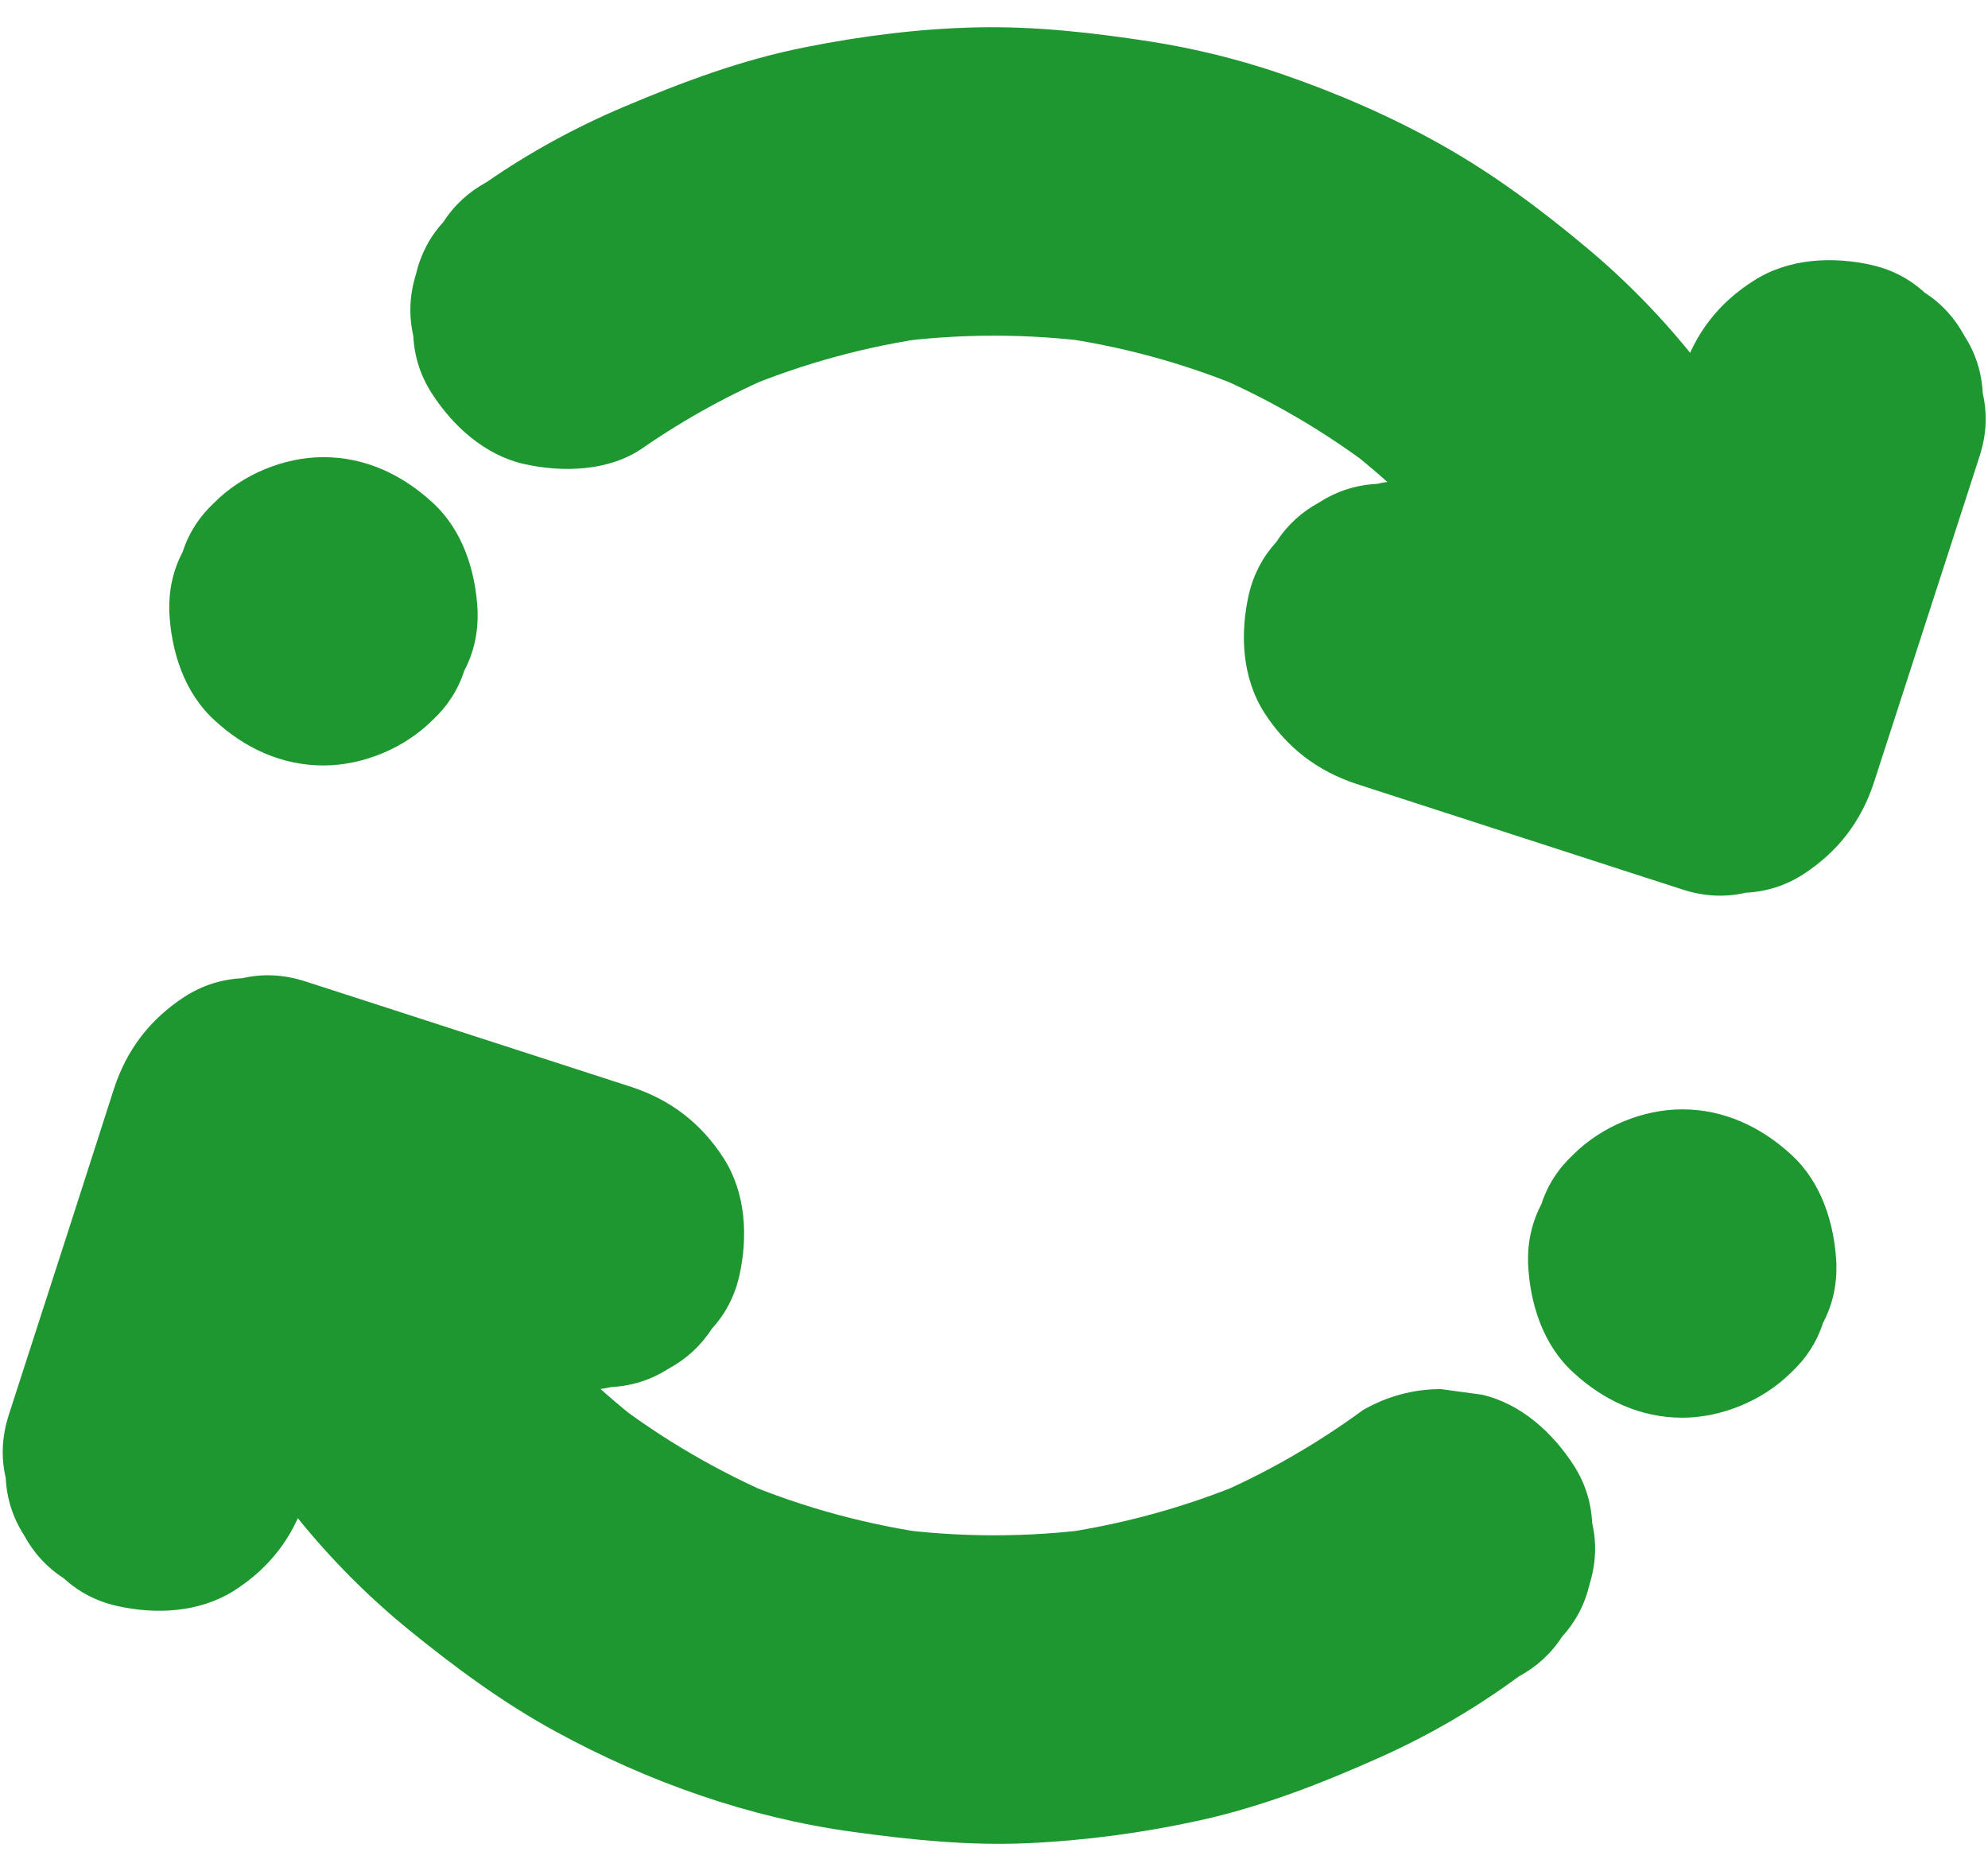 <svg width="34" height="32" viewBox="0 0 34 32" fill="none" xmlns="http://www.w3.org/2000/svg">
<path d="M10.985 7.668C11.72 7.158 12.507 6.729 13.33 6.381C13.119 6.469 12.911 6.557 12.7 6.648C13.745 6.212 14.841 5.914 15.963 5.762C15.731 5.794 15.495 5.826 15.263 5.857C16.413 5.703 17.573 5.703 18.723 5.854C18.491 5.822 18.255 5.791 18.023 5.759C19.162 5.914 20.277 6.216 21.338 6.666C21.127 6.578 20.92 6.49 20.709 6.399C21.715 6.828 22.66 7.38 23.529 8.044C23.349 7.907 23.174 7.77 22.994 7.633C23.88 8.318 24.675 9.113 25.36 9.995C25.223 9.816 25.086 9.64 24.949 9.461C25.617 10.333 26.176 11.282 26.605 12.294C26.517 12.084 26.429 11.876 26.337 11.665C26.559 12.189 26.742 12.723 26.896 13.272C27.072 13.912 27.536 14.513 28.109 14.847C28.412 15.04 28.739 15.142 29.09 15.16C29.442 15.237 29.79 15.223 30.141 15.114C30.778 14.907 31.396 14.513 31.716 13.901C32.047 13.275 32.177 12.569 31.984 11.869C31.695 10.832 31.284 9.819 30.799 8.856C30.303 7.872 29.667 6.989 28.981 6.128C28.433 5.439 27.814 4.803 27.136 4.237C26.359 3.586 25.543 2.978 24.661 2.482C23.796 1.994 22.868 1.593 21.929 1.269C21.194 1.016 20.438 0.83 19.672 0.71C18.691 0.559 17.71 0.447 16.715 0.468C15.727 0.489 14.732 0.616 13.766 0.809C12.686 1.023 11.681 1.4 10.668 1.828C9.846 2.176 9.058 2.605 8.323 3.115C8.018 3.28 7.768 3.509 7.585 3.794C7.353 4.047 7.195 4.346 7.114 4.69C7.005 5.042 6.988 5.39 7.068 5.741C7.086 6.093 7.188 6.42 7.381 6.722C7.743 7.285 8.285 7.78 8.956 7.935C9.614 8.083 10.405 8.065 10.985 7.668Z" fill="#1E9730"/>
<path d="M5.532 13.092C6.207 13.092 6.917 12.797 7.395 12.319C7.652 12.08 7.835 11.799 7.94 11.472C8.105 11.159 8.179 10.818 8.169 10.456C8.137 9.774 7.916 9.067 7.395 8.593C6.878 8.118 6.246 7.819 5.532 7.819C4.857 7.819 4.147 8.114 3.669 8.593C3.412 8.832 3.229 9.113 3.124 9.44C2.959 9.753 2.885 10.094 2.895 10.456C2.927 11.138 3.148 11.845 3.669 12.319C4.182 12.794 4.815 13.092 5.532 13.092Z" fill="#1E9730"/>
<path d="M28.774 6.374C28.243 8.012 27.712 9.654 27.181 11.293C27.108 11.521 27.034 11.749 26.96 11.978C28.043 11.363 29.122 10.751 30.205 10.136C28.566 9.605 26.925 9.074 25.286 8.543C25.058 8.469 24.829 8.396 24.601 8.322C24.249 8.213 23.901 8.195 23.55 8.276C23.198 8.294 22.871 8.396 22.569 8.589C22.263 8.754 22.013 8.983 21.831 9.267C21.599 9.521 21.44 9.819 21.359 10.164C21.205 10.839 21.24 11.595 21.627 12.196C22.01 12.787 22.527 13.187 23.202 13.409C24.84 13.94 26.482 14.471 28.12 15.002C28.349 15.075 28.577 15.149 28.805 15.223C29.157 15.332 29.505 15.35 29.857 15.269C30.208 15.251 30.535 15.149 30.837 14.956C31.428 14.572 31.829 14.056 32.05 13.381C32.581 11.742 33.112 10.101 33.643 8.462C33.717 8.234 33.791 8.005 33.864 7.777C33.974 7.425 33.991 7.077 33.91 6.726C33.893 6.374 33.791 6.047 33.597 5.745C33.432 5.439 33.204 5.189 32.919 5.007C32.666 4.774 32.367 4.616 32.022 4.535C31.347 4.381 30.591 4.416 29.99 4.803C29.393 5.182 28.992 5.699 28.774 6.374Z" fill="#1E9730"/>
<path d="M28.77 24.248C29.445 24.248 30.155 23.952 30.634 23.474C30.89 23.235 31.073 22.954 31.178 22.627C31.344 22.314 31.418 21.973 31.407 21.611C31.375 20.929 31.154 20.222 30.634 19.748C30.117 19.273 29.484 18.974 28.77 18.974C28.095 18.974 27.385 19.269 26.907 19.748C26.65 19.987 26.468 20.268 26.362 20.595C26.197 20.908 26.123 21.249 26.134 21.611C26.165 22.293 26.387 23 26.907 23.474C27.42 23.949 28.057 24.248 28.77 24.248Z" fill="#1E9730"/>
<path d="M2.02 20.138C2.312 21.192 2.734 22.226 3.229 23.2C3.739 24.198 4.39 25.098 5.096 25.97C5.659 26.666 6.291 27.303 6.984 27.869C7.779 28.515 8.605 29.127 9.505 29.616C11.076 30.474 12.806 31.089 14.585 31.331C15.583 31.469 16.571 31.57 17.58 31.525C18.572 31.479 19.567 31.346 20.537 31.131C21.609 30.892 22.625 30.495 23.627 30.045C24.457 29.672 25.244 29.212 25.975 28.674C26.281 28.508 26.531 28.28 26.714 27.995C26.946 27.742 27.104 27.443 27.185 27.099C27.294 26.747 27.311 26.399 27.23 26.047C27.213 25.696 27.111 25.369 26.918 25.067C26.555 24.504 26.014 24.008 25.343 23.854C25.111 23.822 24.875 23.791 24.643 23.759C24.168 23.759 23.722 23.882 23.311 24.117C22.495 24.715 21.613 25.218 20.684 25.612C20.895 25.524 21.103 25.436 21.314 25.344C20.259 25.784 19.155 26.086 18.023 26.241C18.255 26.209 18.491 26.178 18.723 26.146C17.58 26.297 16.424 26.297 15.281 26.146C15.513 26.178 15.748 26.209 15.98 26.241C14.845 26.086 13.738 25.787 12.683 25.344C12.894 25.432 13.101 25.52 13.312 25.612C12.296 25.179 11.34 24.624 10.464 23.952C10.644 24.089 10.82 24.226 10.999 24.363C10.117 23.681 9.322 22.887 8.636 22.005C8.773 22.184 8.911 22.36 9.048 22.539C8.38 21.667 7.821 20.718 7.392 19.705C7.48 19.916 7.568 20.124 7.659 20.335C7.438 19.811 7.255 19.276 7.1 18.728C6.924 18.088 6.46 17.487 5.887 17.153C5.585 16.96 5.258 16.858 4.906 16.84C4.555 16.763 4.207 16.777 3.855 16.886C3.219 17.093 2.6 17.487 2.28 18.099C1.953 18.732 1.827 19.438 2.02 20.138Z" fill="#1E9730"/>
<path d="M5.226 25.626C5.757 23.988 6.288 22.346 6.819 20.707L7.04 20.022C5.957 20.637 4.878 21.249 3.795 21.864C5.434 22.395 7.075 22.926 8.714 23.457C8.942 23.53 9.171 23.604 9.399 23.678C9.751 23.787 10.099 23.805 10.45 23.724C10.802 23.706 11.129 23.604 11.431 23.411C11.737 23.246 11.987 23.017 12.17 22.732C12.402 22.479 12.56 22.18 12.641 21.836C12.795 21.161 12.76 20.405 12.373 19.804C11.99 19.213 11.473 18.812 10.799 18.591C9.16 18.06 7.518 17.529 5.88 16.998C5.652 16.925 5.423 16.851 5.195 16.777C4.843 16.668 4.495 16.65 4.143 16.731C3.792 16.749 3.465 16.851 3.163 17.044C2.572 17.427 2.171 17.944 1.95 18.619C1.426 20.257 0.895 21.899 0.364 23.538C0.29 23.766 0.216 23.994 0.143 24.223C0.034 24.575 0.016 24.923 0.097 25.274C0.115 25.626 0.216 25.953 0.41 26.255C0.575 26.561 0.804 26.811 1.088 26.993C1.341 27.225 1.64 27.384 1.985 27.464C2.66 27.619 3.416 27.584 4.017 27.197C4.607 26.817 5.008 26.301 5.226 25.626Z" fill="#1E9730"/>
</svg>
